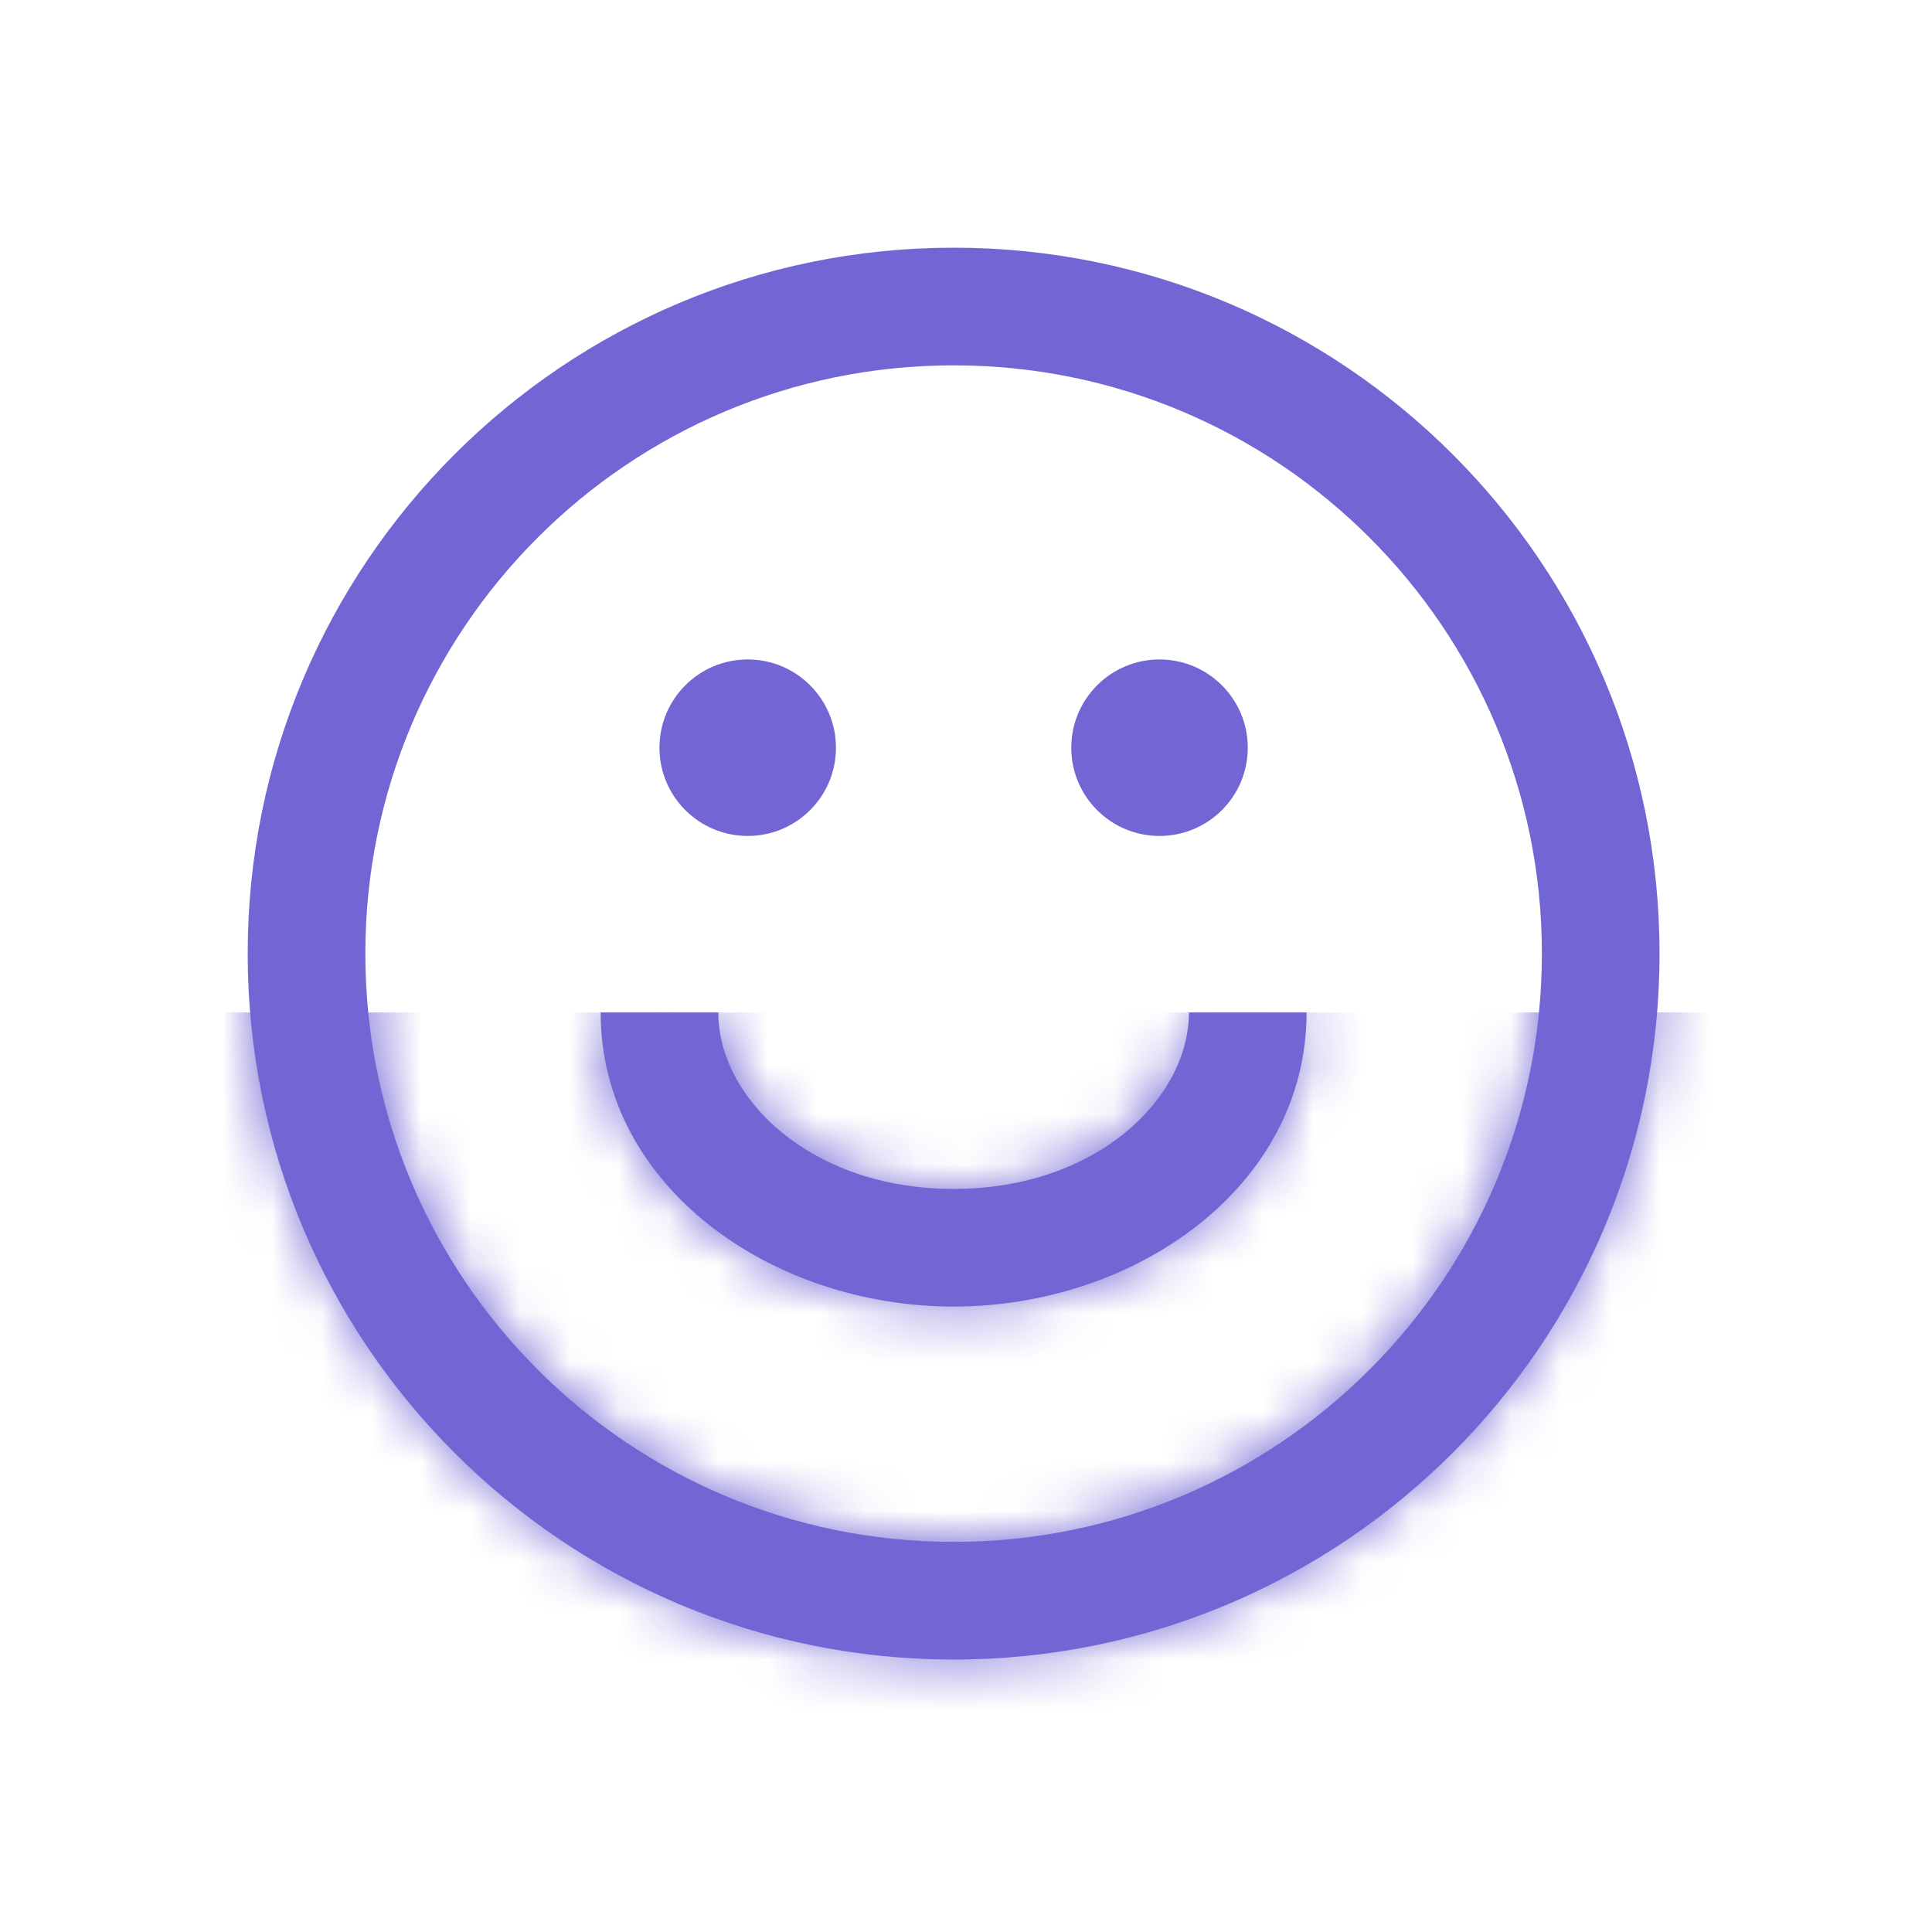 <svg width="39" height="39" viewBox="0 0 39 39" fill="none" xmlns="http://www.w3.org/2000/svg">
<mask id="path-1-inside-1_801_328" fill="white">
<path fill-rule="evenodd" clip-rule="evenodd" d="M31.125 19.25C31.125 25.808 25.808 31.125 19.25 31.125C12.692 31.125 7.375 25.808 7.375 19.25C7.375 12.692 12.692 7.375 19.25 7.375C25.808 7.375 31.125 12.692 31.125 19.25ZM33.5 19.25C33.5 27.12 27.12 33.5 19.25 33.5C11.38 33.5 5 27.12 5 19.25C5 11.38 11.38 5 19.25 5C27.12 5 33.5 11.38 33.5 19.25ZM15.094 16.875C16.078 16.875 16.875 16.078 16.875 15.094C16.875 14.11 16.078 13.312 15.094 13.312C14.11 13.312 13.312 14.11 13.312 15.094C13.312 16.078 14.11 16.875 15.094 16.875ZM25.188 15.094C25.188 16.078 24.39 16.875 23.406 16.875C22.422 16.875 21.625 16.078 21.625 15.094C21.625 14.11 22.422 13.312 23.406 13.312C24.39 13.312 25.188 14.11 25.188 15.094ZM19.25 24C16.366 24 14.5 22.171 14.5 20.438H12.125C12.125 23.95 15.576 26.375 19.25 26.375C22.924 26.375 26.375 23.95 26.375 20.438H24C24 22.171 22.134 24 19.25 24Z"/>
</mask>
<path fill-rule="evenodd" clip-rule="evenodd" d="M31.125 19.25C31.125 25.808 25.808 31.125 19.25 31.125C12.692 31.125 7.375 25.808 7.375 19.25C7.375 12.692 12.692 7.375 19.25 7.375C25.808 7.375 31.125 12.692 31.125 19.25ZM33.5 19.25C33.5 27.12 27.12 33.5 19.25 33.5C11.38 33.5 5 27.12 5 19.25C5 11.38 11.38 5 19.25 5C27.12 5 33.5 11.38 33.5 19.25ZM15.094 16.875C16.078 16.875 16.875 16.078 16.875 15.094C16.875 14.11 16.078 13.312 15.094 13.312C14.11 13.312 13.312 14.11 13.312 15.094C13.312 16.078 14.11 16.875 15.094 16.875ZM25.188 15.094C25.188 16.078 24.39 16.875 23.406 16.875C22.422 16.875 21.625 16.078 21.625 15.094C21.625 14.11 22.422 13.312 23.406 13.312C24.39 13.312 25.188 14.11 25.188 15.094ZM19.25 24C16.366 24 14.5 22.171 14.5 20.438H12.125C12.125 23.95 15.576 26.375 19.25 26.375C22.924 26.375 26.375 23.95 26.375 20.438H24C24 22.171 22.134 24 19.25 24Z" fill="#7266D4"/>
<path d="M14.5 20.438H47.833V-12.896H14.5V20.438ZM12.125 20.438V-12.896H-21.208V20.438H12.125ZM26.375 20.438H59.708V-12.896H26.375V20.438ZM24 20.438V-12.896H-9.333V20.438H24ZM31.125 19.25H-2.208C-2.208 7.399 7.399 -2.208 19.25 -2.208V31.125V64.458C44.218 64.458 64.458 44.218 64.458 19.25H31.125ZM19.25 31.125V-2.208C31.101 -2.208 40.708 7.399 40.708 19.25H7.375H-25.958C-25.958 44.218 -5.718 64.458 19.25 64.458V31.125ZM7.375 19.25H40.708C40.708 31.101 31.101 40.708 19.25 40.708V7.375V-25.958C-5.718 -25.958 -25.958 -5.718 -25.958 19.25H7.375ZM19.25 7.375V40.708C7.399 40.708 -2.208 31.101 -2.208 19.25H31.125H64.458C64.458 -5.718 44.218 -25.958 19.25 -25.958V7.375ZM33.5 19.25H0.167C0.167 8.711 8.711 0.167 19.25 0.167V33.5V66.833C45.53 66.833 66.833 45.53 66.833 19.25H33.5ZM19.25 33.5V0.167C29.789 0.167 38.333 8.711 38.333 19.25H5H-28.333C-28.333 45.53 -7.029 66.833 19.25 66.833V33.5ZM5 19.25H38.333C38.333 29.789 29.789 38.333 19.25 38.333V5V-28.333C-7.03 -28.333 -28.333 -7.03 -28.333 19.25H5ZM19.25 5V38.333C8.711 38.333 0.167 29.789 0.167 19.25H33.5H66.833C66.833 -7.029 45.53 -28.333 19.25 -28.333V5ZM15.094 16.875V50.208C34.487 50.208 50.208 34.487 50.208 15.094H16.875H-16.458C-16.458 -2.332 -2.332 -16.458 15.094 -16.458V16.875ZM16.875 15.094H50.208C50.208 -4.3 34.487 -20.021 15.094 -20.021V13.312V46.646C-2.332 46.646 -16.458 32.52 -16.458 15.094H16.875ZM15.094 13.312V-20.021C-4.3 -20.021 -20.021 -4.3 -20.021 15.094H13.312H46.646C46.646 32.52 32.52 46.646 15.094 46.646V13.312ZM13.312 15.094H-20.021C-20.021 34.487 -4.3 50.208 15.094 50.208V16.875V-16.458C32.52 -16.458 46.646 -2.332 46.646 15.094H13.312ZM25.188 15.094H-8.146C-8.146 -2.332 5.981 -16.458 23.406 -16.458V16.875V50.208C42.799 50.208 58.521 34.487 58.521 15.094H25.188ZM23.406 16.875V-16.458C40.832 -16.458 54.958 -2.332 54.958 15.094H21.625H-11.708C-11.708 34.487 4.013 50.208 23.406 50.208V16.875ZM21.625 15.094H54.958C54.958 32.52 40.832 46.646 23.406 46.646V13.312V-20.021C4.013 -20.021 -11.708 -4.3 -11.708 15.094H21.625ZM23.406 13.312V46.646C5.981 46.646 -8.146 32.52 -8.146 15.094H25.188H58.521C58.521 -4.3 42.799 -20.021 23.406 -20.021V13.312ZM19.25 24V-9.333C24.886 -9.333 31.285 -7.506 36.85 -2.971C42.052 1.268 47.833 9.236 47.833 20.438H14.5H-18.833C-18.833 46.634 4.658 57.333 19.25 57.333V24ZM14.5 20.438V-12.896H12.125V20.438V53.771H14.5V20.438ZM12.125 20.438H-21.208C-21.208 49.232 4.889 59.708 19.25 59.708V26.375V-6.958C24.416 -6.958 30.039 -5.334 34.984 -1.424C40.253 2.742 45.458 10.335 45.458 20.438H12.125ZM19.25 26.375V59.708C33.611 59.708 59.708 49.232 59.708 20.438H26.375H-6.958C-6.958 10.335 -1.753 2.742 3.516 -1.424C8.461 -5.334 14.084 -6.958 19.25 -6.958V26.375ZM26.375 20.438V-12.896H24V20.438V53.771H26.375V20.438ZM24 20.438H-9.333C-9.333 9.236 -3.552 1.268 1.65 -2.971C7.215 -7.506 13.614 -9.333 19.25 -9.333V24V57.333C33.842 57.333 57.333 46.634 57.333 20.438H24Z" fill="#7266D4" mask="url(#path-1-inside-1_801_328)"/>
</svg>
